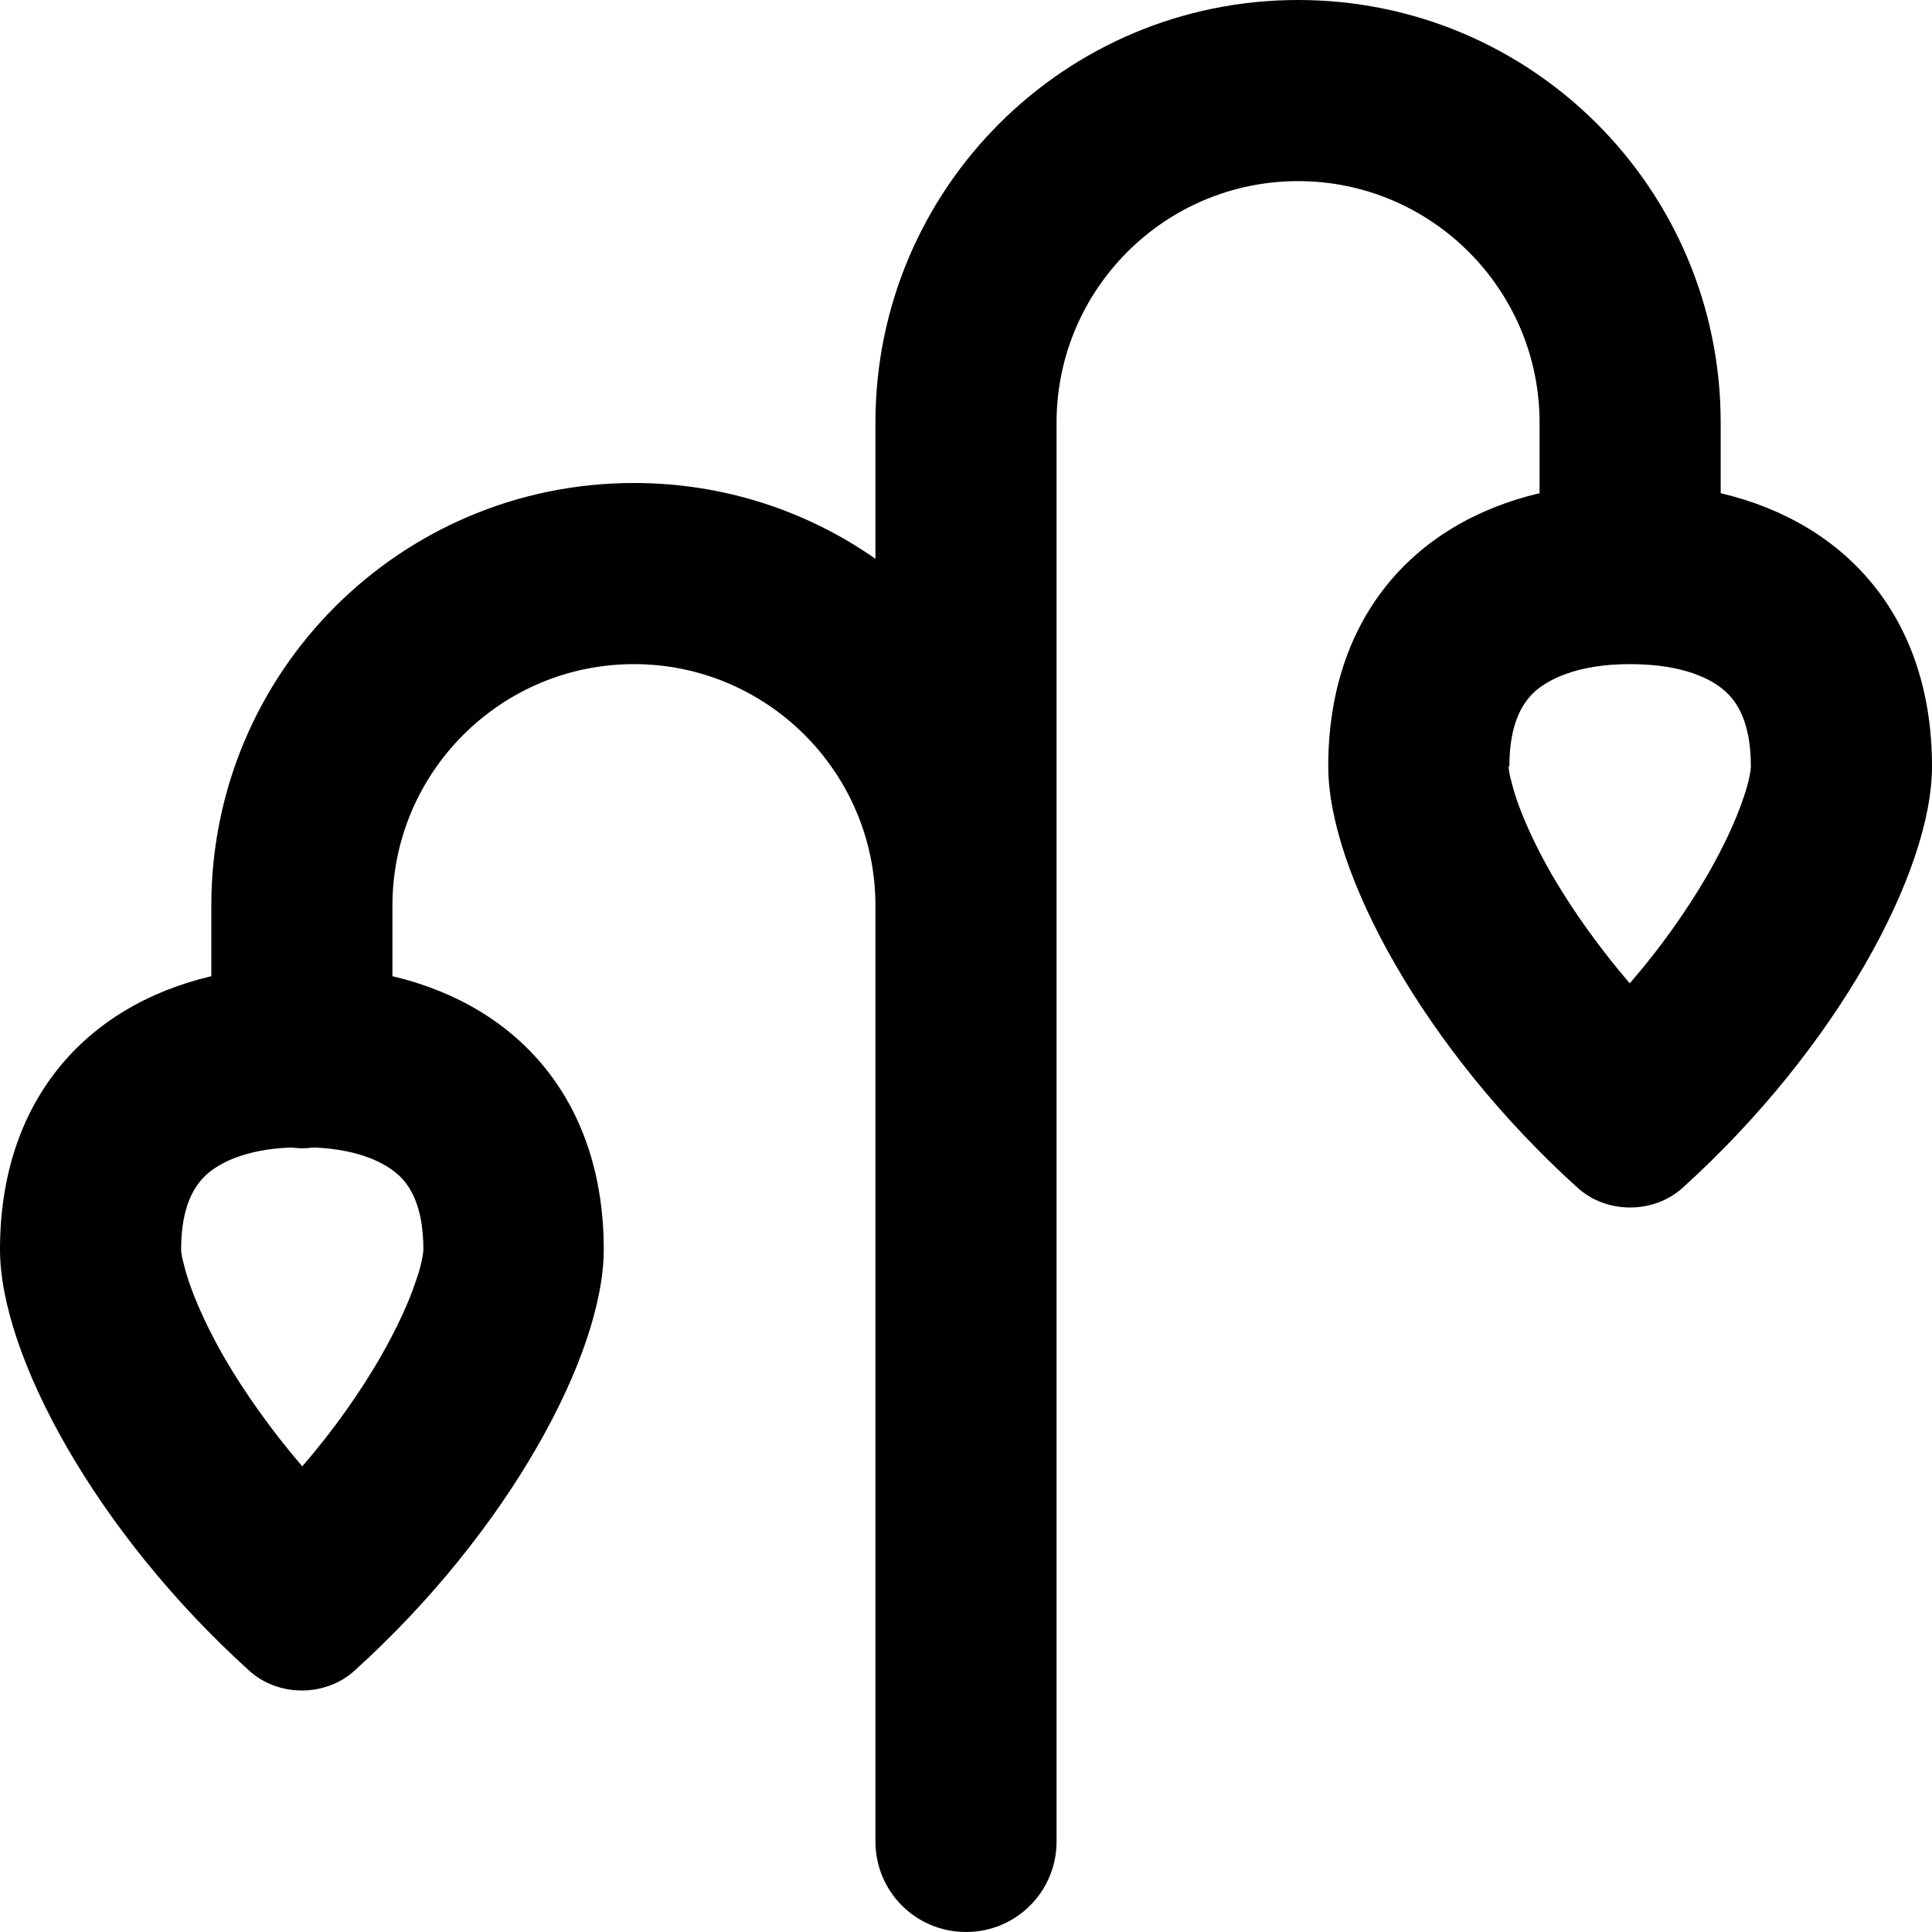 <svg xmlns="http://www.w3.org/2000/svg" viewBox="0 0 512 512"><!--! Font Awesome Pro 6.4.0 by @fontawesome - https://fontawesome.com License - https://fontawesome.com/license (Commercial License) Copyright 2023 Fonticons, Inc. --><path d="M280 112c0-35.3 28.7-64 64-64s64 28.7 64 64v18.7c-33.9 8-56 33.6-56 72.4c0 27.9 25.3 74.8 66 111.6c3.8 3.5 8.9 5.3 14 5.3s10.2-1.8 14-5.3c40.7-36.8 66-83.7 66-111.6c0-38.8-22.1-64.4-56-72.4V112C456 50.1 405.9 0 344 0S232 50.1 232 112v36.1c-18.1-12.7-40.2-20.1-64-20.1c-61.9 0-112 50.1-112 112v18.7c-33.9 8-56 33.6-56 72.4C0 359 25.3 405.9 66 442.7c3.8 3.5 8.9 5.3 14 5.3s10.2-1.8 14-5.3c40.7-36.8 66-83.7 66-111.6c0-38.8-22.1-64.4-56-72.4V240c0-35.3 28.7-64 64-64s64 28.7 64 64v32V488c0 13.3 10.7 24 24 24s24-10.7 24-24V272 240 112zM54.7 311.3c3.2-2.9 9.9-6.7 22.3-7.2c1 .1 2 .2 3.1 .2s2.1-.1 3.1-.2c12.3 .5 19.1 4.3 22.3 7.2c2.9 2.6 6.7 7.9 6.7 19.8c0 0 0 0 0 0c0 .1 0 .8-.3 2.3c-.3 1.6-.8 3.7-1.8 6.4c-1.8 5.4-4.9 12.2-9.3 19.9c-5.4 9.3-12.3 19.2-20.7 28.9c-8.3-9.7-15.3-19.6-20.7-28.9c-4.4-7.7-7.4-14.4-9.3-19.9c-.9-2.7-1.4-4.8-1.8-6.4c-.3-1.5-.3-2.2-.3-2.3c0 0 0 0 0 0c0-11.9 3.8-17.1 6.7-19.8zM400 203.1c0-11.9 3.8-17.1 6.7-19.8c3.5-3.1 11-7.3 25.3-7.3s21.9 4.1 25.3 7.3c2.9 2.6 6.7 7.9 6.7 19.8c0 0 0 0 0 0c0 .1 0 .8-.3 2.3c-.3 1.6-.8 3.7-1.8 6.4c-1.8 5.4-4.9 12.2-9.3 19.9c-5.4 9.3-12.3 19.2-20.7 28.9c-8.3-9.7-15.3-19.6-20.7-28.9c-4.4-7.7-7.4-14.4-9.3-19.9c-.9-2.7-1.4-4.8-1.8-6.4c-.3-1.5-.3-2.2-.3-2.3l0 0z"/></svg>